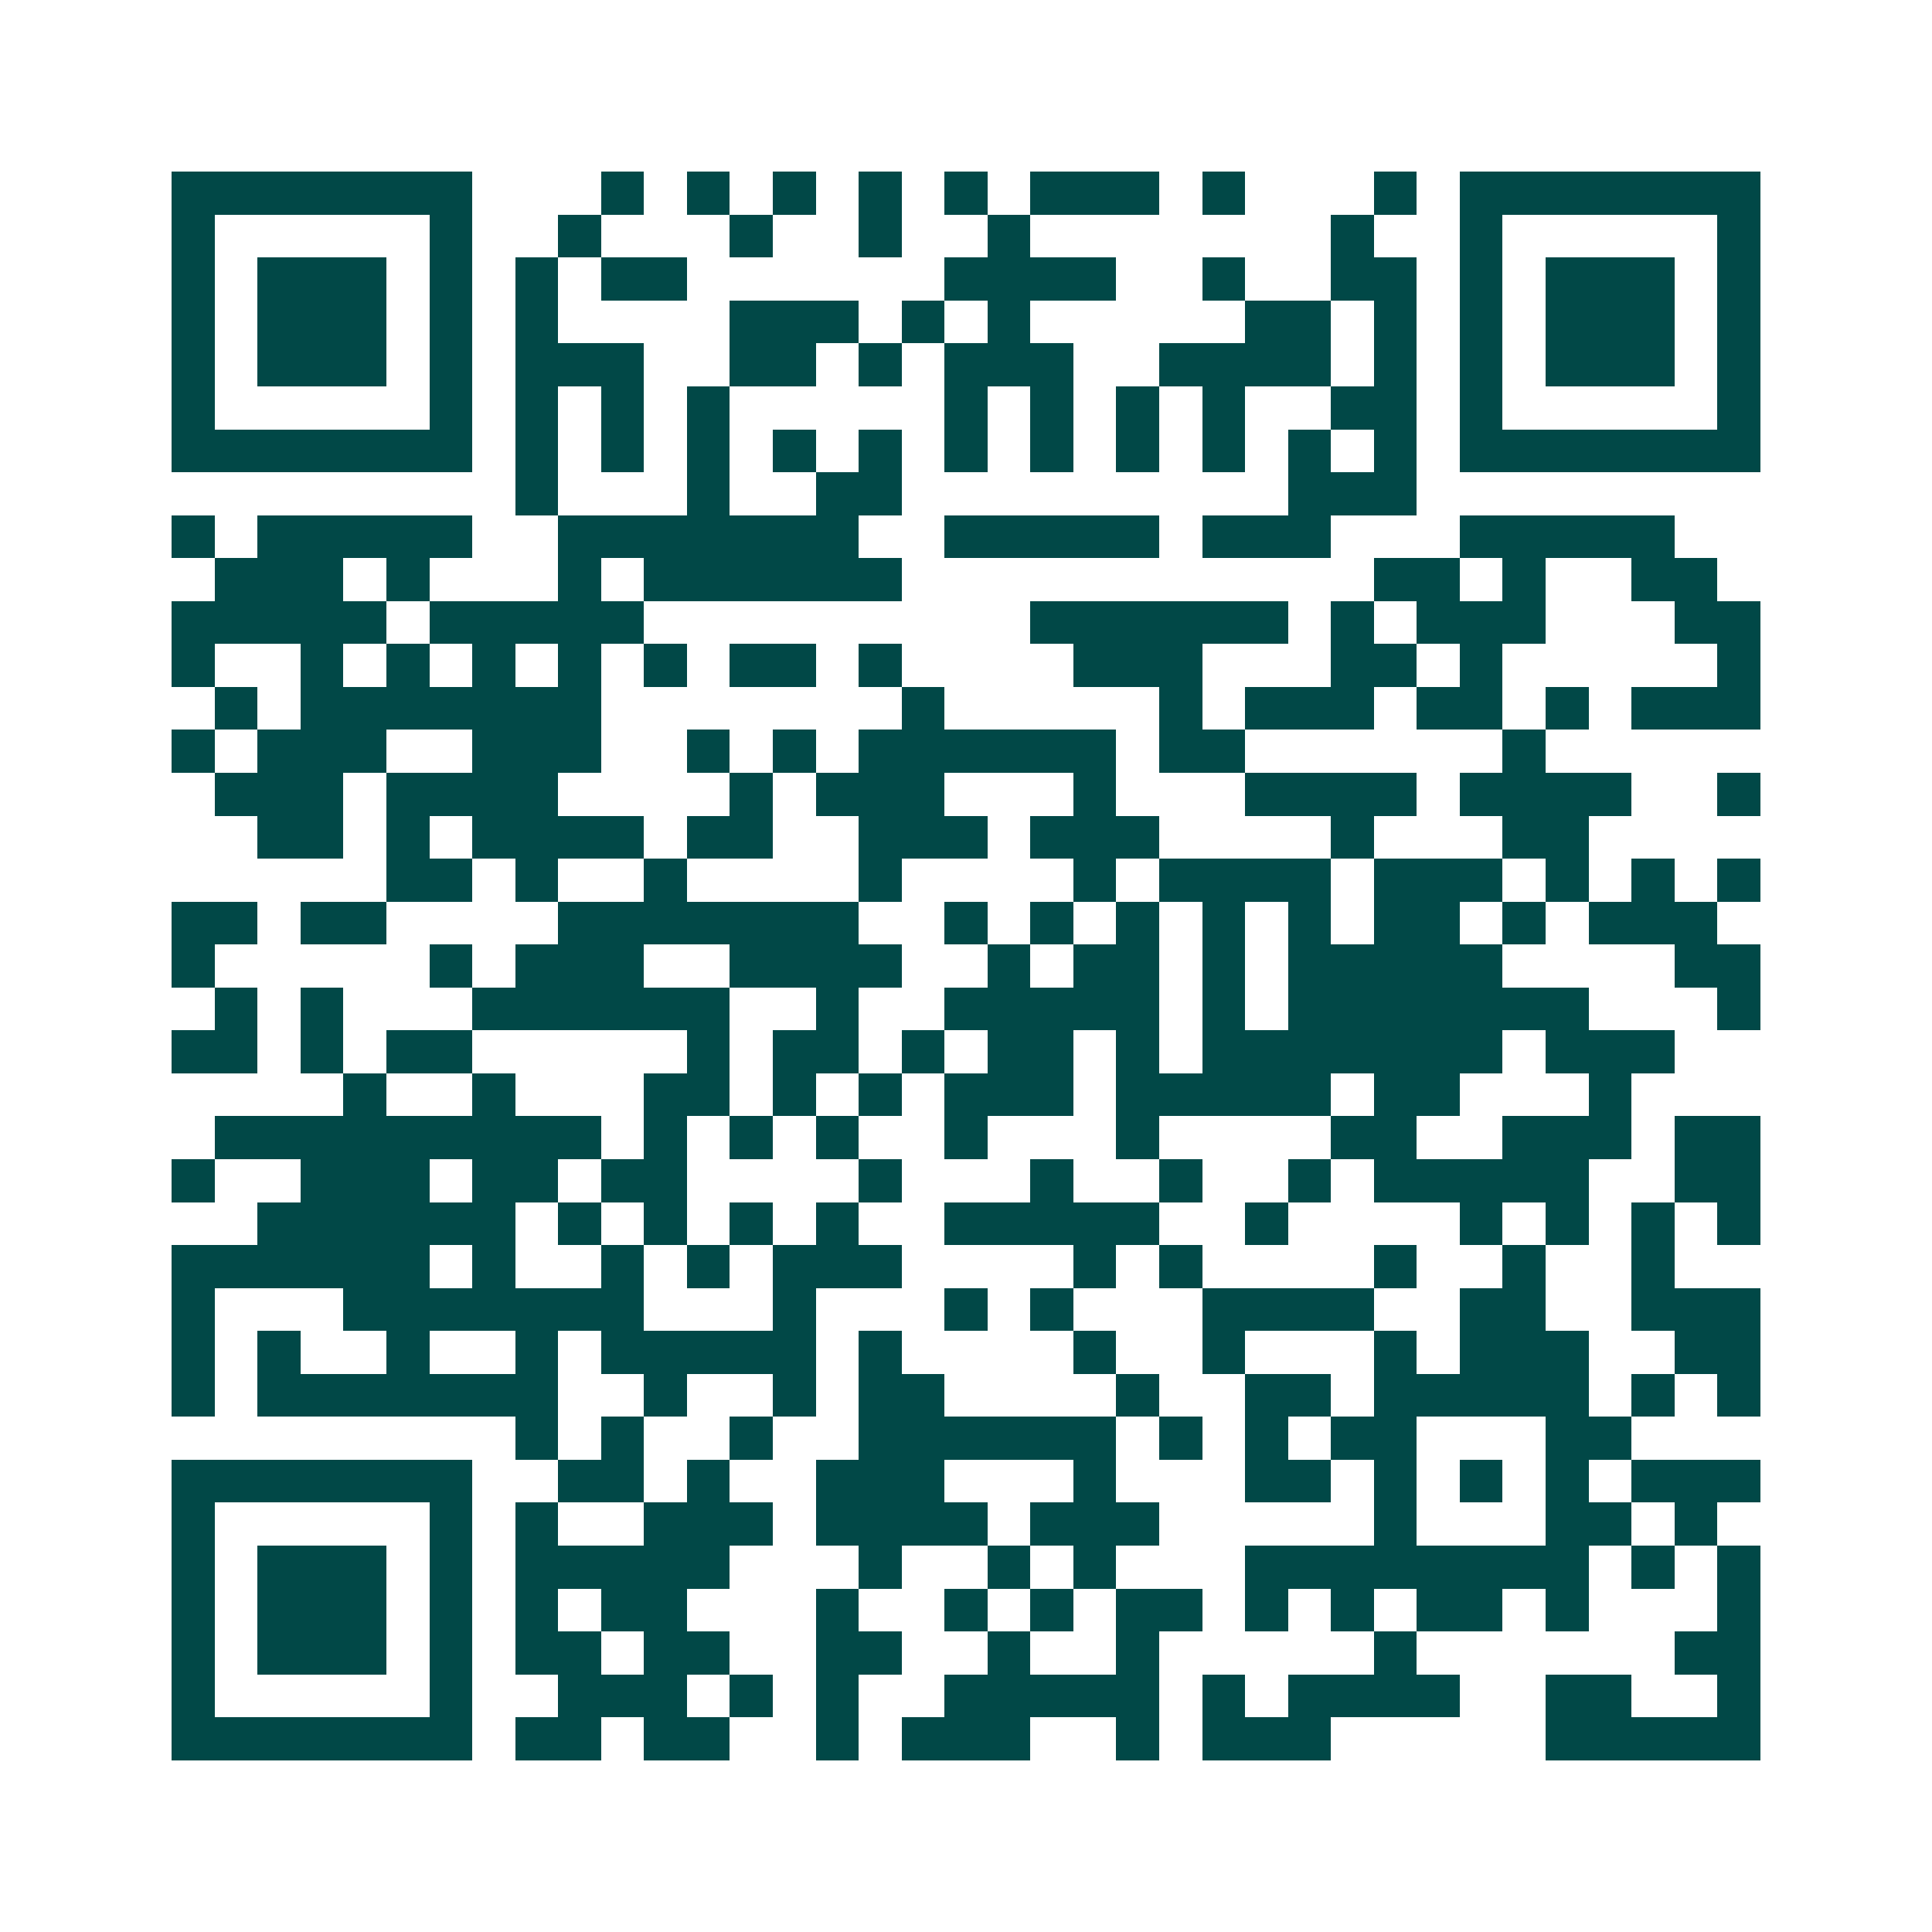 <svg xmlns="http://www.w3.org/2000/svg" width="200" height="200" viewBox="0 0 45 45" shape-rendering="crispEdges"><path fill="#ffffff" d="M0 0h45v45H0z"/><path stroke="#014847" d="M4 4.5h7m3 0h1m1 0h1m1 0h1m1 0h1m1 0h1m1 0h3m1 0h1m3 0h1m1 0h7M4 5.5h1m5 0h1m2 0h1m3 0h1m2 0h1m2 0h1m7 0h1m2 0h1m5 0h1M4 6.5h1m1 0h3m1 0h1m1 0h1m1 0h2m6 0h4m2 0h1m2 0h2m1 0h1m1 0h3m1 0h1M4 7.5h1m1 0h3m1 0h1m1 0h1m4 0h3m1 0h1m1 0h1m5 0h2m1 0h1m1 0h1m1 0h3m1 0h1M4 8.5h1m1 0h3m1 0h1m1 0h3m2 0h2m1 0h1m1 0h3m2 0h4m1 0h1m1 0h1m1 0h3m1 0h1M4 9.5h1m5 0h1m1 0h1m1 0h1m1 0h1m5 0h1m1 0h1m1 0h1m1 0h1m2 0h2m1 0h1m5 0h1M4 10.5h7m1 0h1m1 0h1m1 0h1m1 0h1m1 0h1m1 0h1m1 0h1m1 0h1m1 0h1m1 0h1m1 0h1m1 0h7M12 11.5h1m3 0h1m2 0h2m9 0h3M4 12.5h1m1 0h5m2 0h7m2 0h5m1 0h3m3 0h5M5 13.5h3m1 0h1m3 0h1m1 0h6m11 0h2m1 0h1m2 0h2M4 14.5h5m1 0h5m9 0h6m1 0h1m1 0h3m3 0h2M4 15.5h1m2 0h1m1 0h1m1 0h1m1 0h1m1 0h1m1 0h2m1 0h1m4 0h3m3 0h2m1 0h1m5 0h1M5 16.5h1m1 0h7m7 0h1m5 0h1m1 0h3m1 0h2m1 0h1m1 0h3M4 17.5h1m1 0h3m2 0h3m2 0h1m1 0h1m1 0h6m1 0h2m6 0h1M5 18.5h3m1 0h4m4 0h1m1 0h3m3 0h1m3 0h4m1 0h4m2 0h1M6 19.5h2m1 0h1m1 0h4m1 0h2m2 0h3m1 0h3m4 0h1m3 0h2M9 20.5h2m1 0h1m2 0h1m4 0h1m4 0h1m1 0h4m1 0h3m1 0h1m1 0h1m1 0h1M4 21.5h2m1 0h2m4 0h7m2 0h1m1 0h1m1 0h1m1 0h1m1 0h1m1 0h2m1 0h1m1 0h3M4 22.5h1m5 0h1m1 0h3m2 0h4m2 0h1m1 0h2m1 0h1m1 0h5m4 0h2M5 23.5h1m1 0h1m3 0h6m2 0h1m2 0h5m1 0h1m1 0h7m3 0h1M4 24.5h2m1 0h1m1 0h2m5 0h1m1 0h2m1 0h1m1 0h2m1 0h1m1 0h7m1 0h3M8 25.5h1m2 0h1m3 0h2m1 0h1m1 0h1m1 0h3m1 0h5m1 0h2m3 0h1M5 26.5h9m1 0h1m1 0h1m1 0h1m2 0h1m3 0h1m4 0h2m2 0h3m1 0h2M4 27.5h1m2 0h3m1 0h2m1 0h2m4 0h1m3 0h1m2 0h1m2 0h1m1 0h5m2 0h2M6 28.5h6m1 0h1m1 0h1m1 0h1m1 0h1m2 0h5m2 0h1m4 0h1m1 0h1m1 0h1m1 0h1M4 29.5h6m1 0h1m2 0h1m1 0h1m1 0h3m4 0h1m1 0h1m4 0h1m2 0h1m2 0h1M4 30.5h1m3 0h7m3 0h1m3 0h1m1 0h1m3 0h4m2 0h2m2 0h3M4 31.5h1m1 0h1m2 0h1m2 0h1m1 0h5m1 0h1m4 0h1m2 0h1m3 0h1m1 0h3m2 0h2M4 32.5h1m1 0h7m2 0h1m2 0h1m1 0h2m4 0h1m2 0h2m1 0h5m1 0h1m1 0h1M12 33.5h1m1 0h1m2 0h1m2 0h6m1 0h1m1 0h1m1 0h2m3 0h2M4 34.5h7m2 0h2m1 0h1m2 0h3m3 0h1m3 0h2m1 0h1m1 0h1m1 0h1m1 0h3M4 35.5h1m5 0h1m1 0h1m2 0h3m1 0h4m1 0h3m5 0h1m3 0h2m1 0h1M4 36.5h1m1 0h3m1 0h1m1 0h5m3 0h1m2 0h1m1 0h1m3 0h8m1 0h1m1 0h1M4 37.5h1m1 0h3m1 0h1m1 0h1m1 0h2m3 0h1m2 0h1m1 0h1m1 0h2m1 0h1m1 0h1m1 0h2m1 0h1m3 0h1M4 38.5h1m1 0h3m1 0h1m1 0h2m1 0h2m2 0h2m2 0h1m2 0h1m5 0h1m6 0h2M4 39.5h1m5 0h1m2 0h3m1 0h1m1 0h1m2 0h5m1 0h1m1 0h4m2 0h2m2 0h1M4 40.5h7m1 0h2m1 0h2m2 0h1m1 0h3m2 0h1m1 0h3m5 0h5"/></svg>
